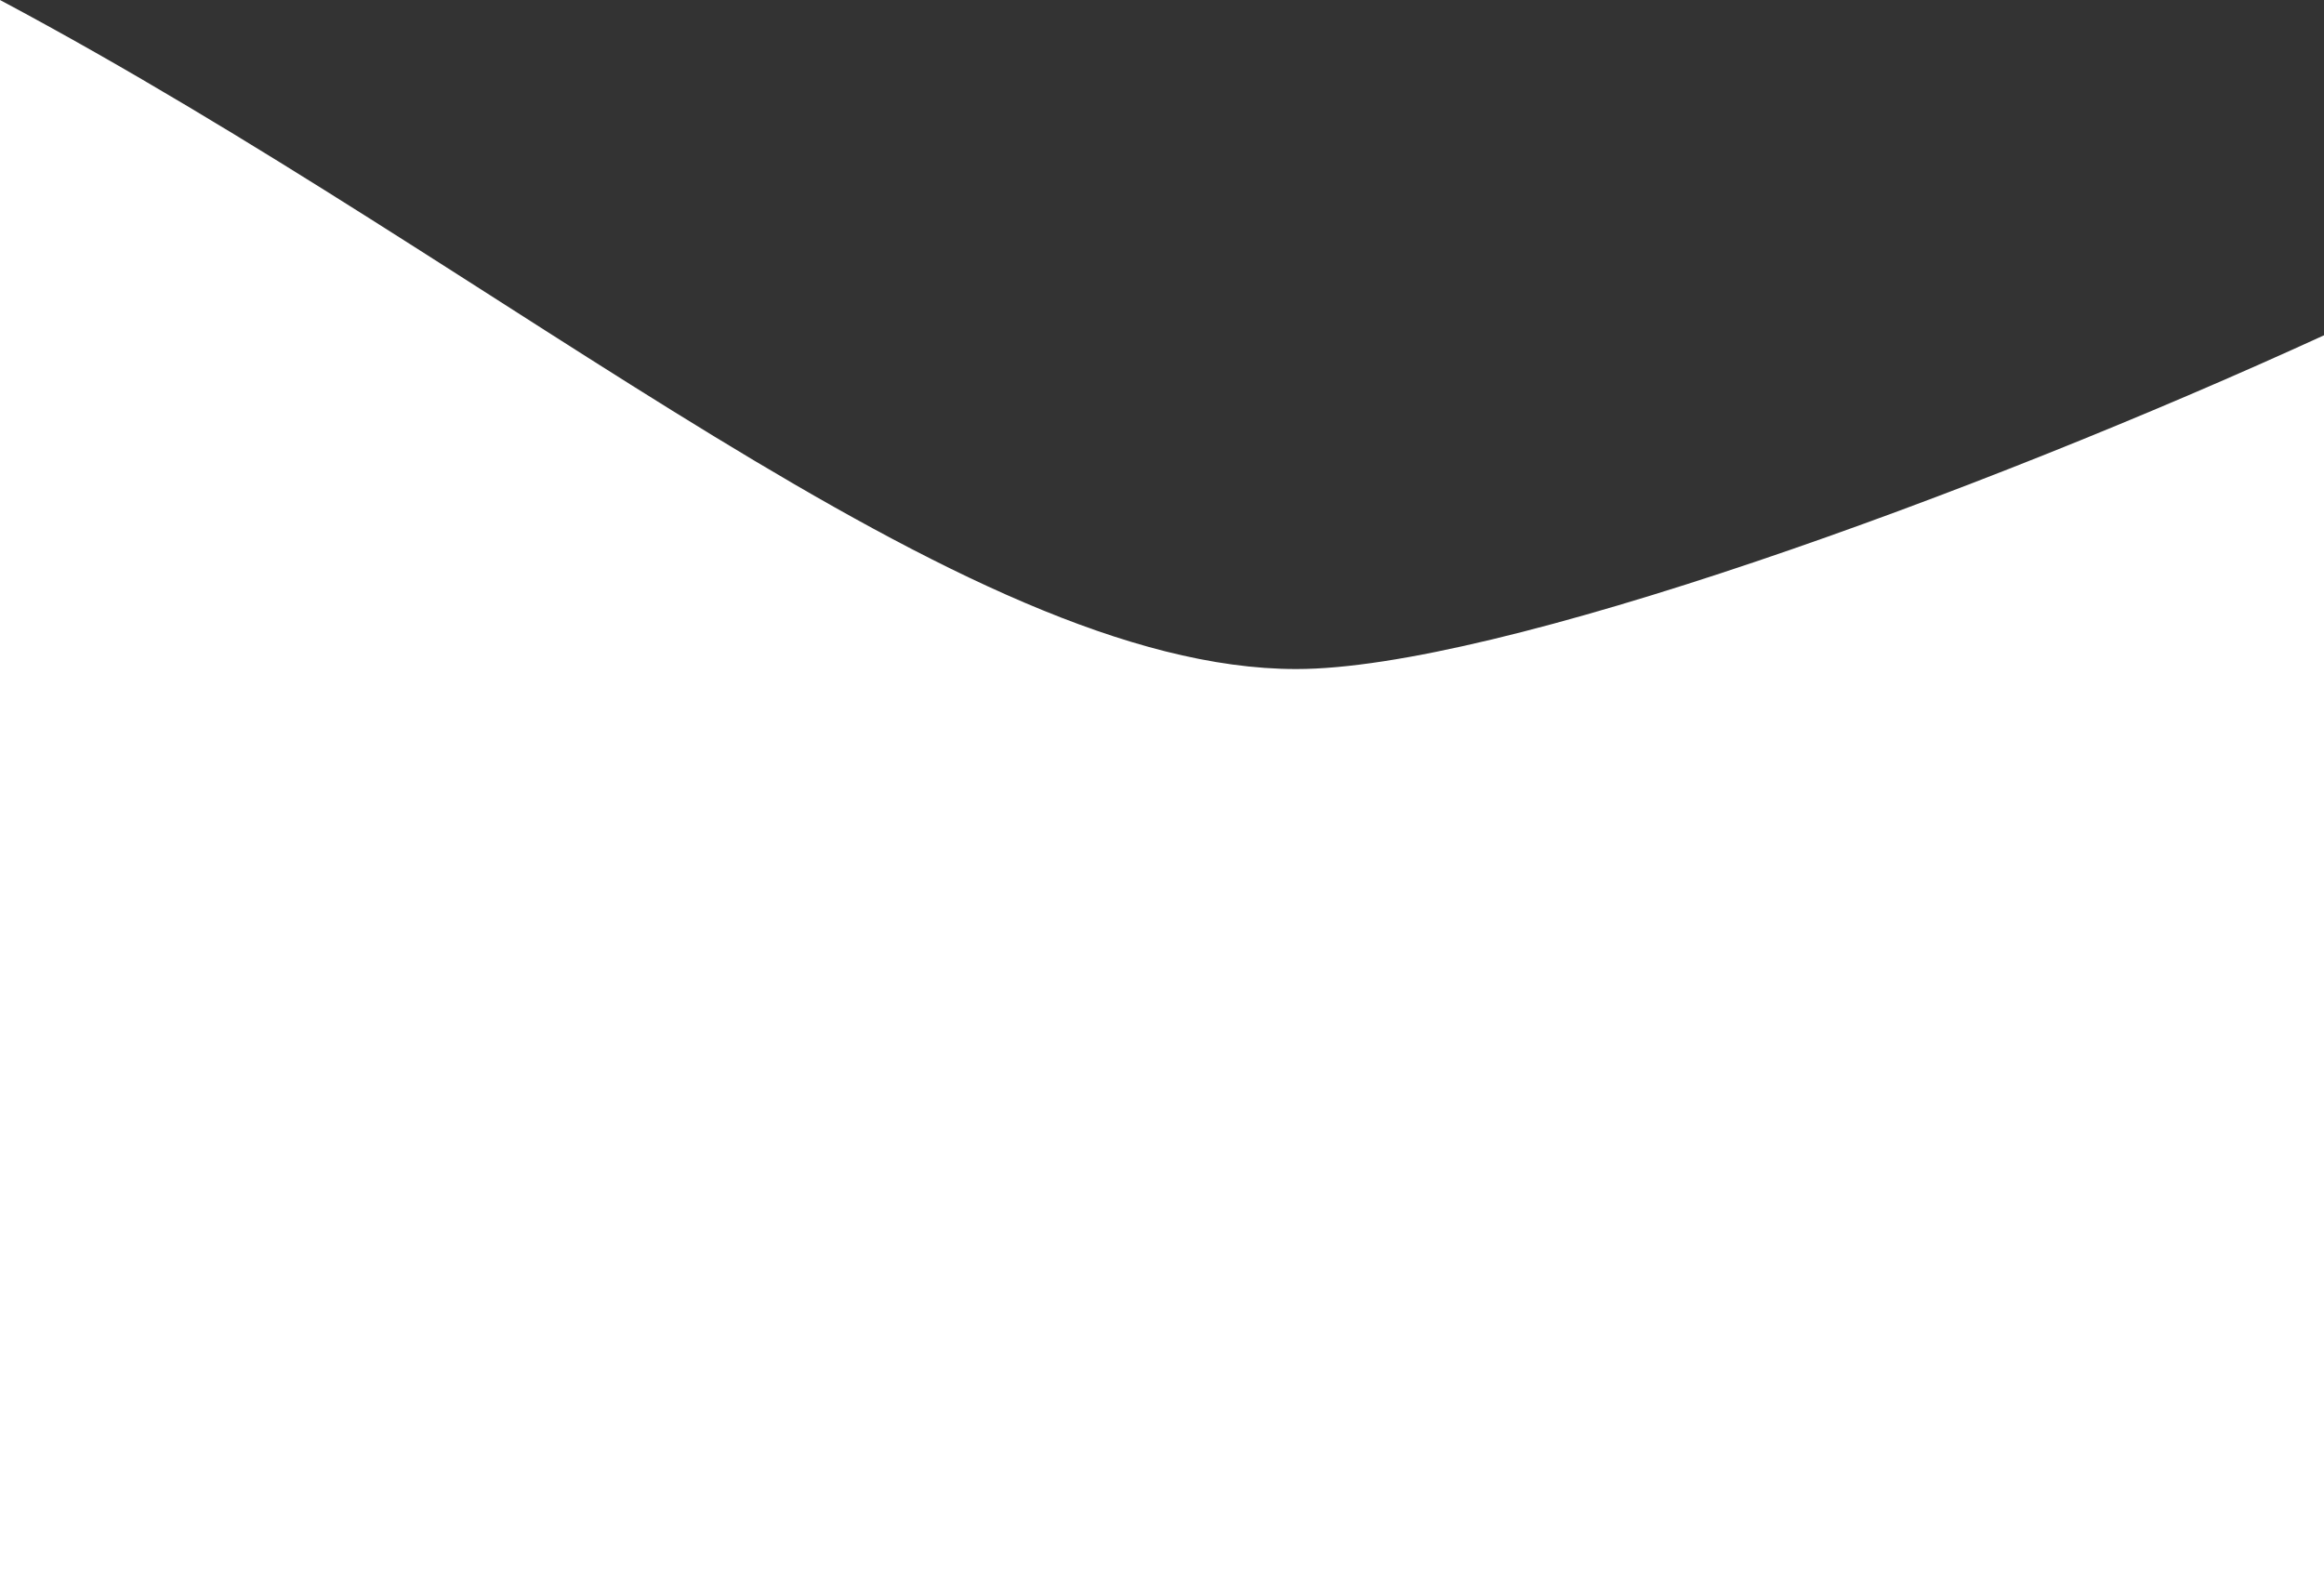 <svg xmlns="http://www.w3.org/2000/svg" width="1921" height="1311" viewBox="0 0 1921 1311" fill="none">
  <rect x="0" y="0" width="1921" height="1311" fill="#333333" stroke="none"/>
  <path d="M1071.5 553C795.5 553 420.204 223.77 0 0V1310.89H1921V676V277.14C1634.31 408.439 1237.39 553 1071.5 553Z" fill="white"/>
</svg>
